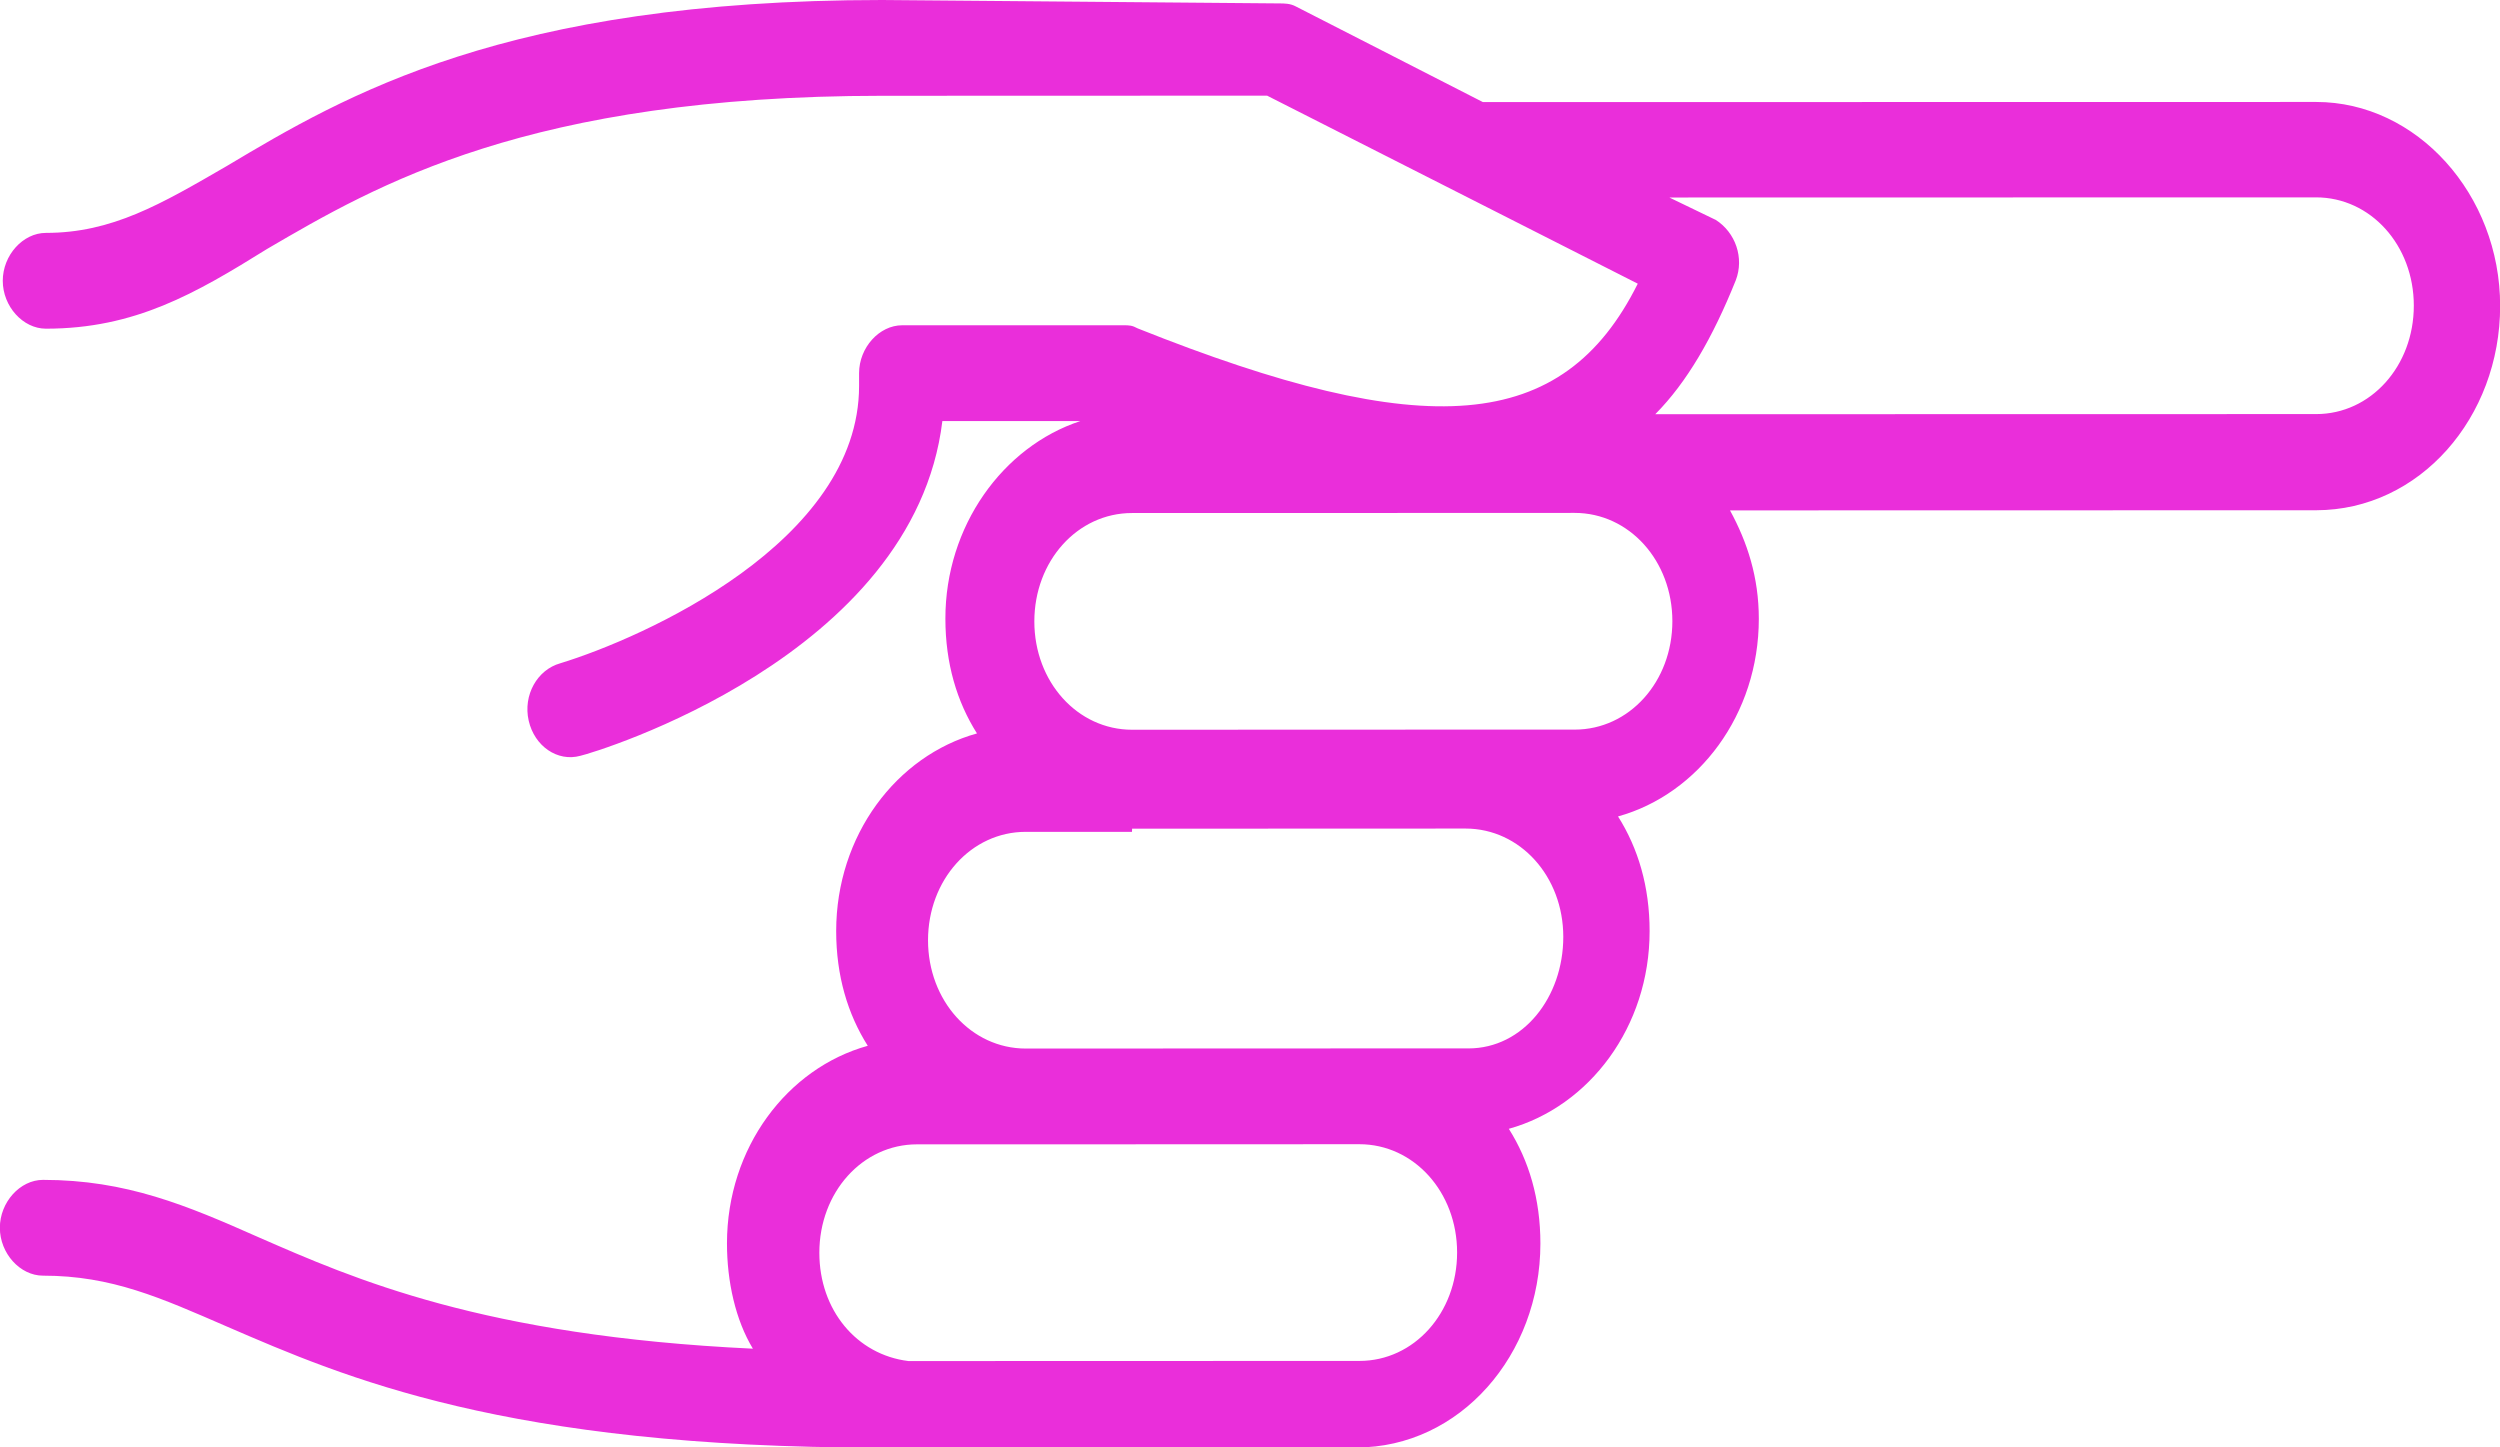 <svg fill="none" height="11" viewBox="0 0 19 11" width="19" xmlns="http://www.w3.org/2000/svg"><path d="m6.704-0c-2.861.001-4.084.727-4.979 1.261-.502.291-.873.509-1.376.509-.175 0-.328.17-.328.364 0 .194.153.364.328.364.677 0 1.136-.267 1.681-.606.83-.485 1.987-1.163 4.673-1.164l2.927-.001 2.817 1.429c-.568 1.139-1.616 1.212-3.8.34-.044-.024-.065-.024-.109-.024h-1.681c-.175 0-.328.17-.328.364v.097c0 1.187-1.638 1.914-2.271 2.108-.175.049-.284.242-.24.436.044.194.219.315.393.267.109-.024 2.534-.752 2.751-2.544h1.049c-.59.194-1.027.8-1.026 1.502 0 .339.087.63.24.872-.612.17-1.07.775-1.07 1.502 0 .339.087.63.24.872-.612.17-1.07.775-1.07 1.502 0 .29.065.582.197.8-2.053-.097-3.036-.532-3.757-.847-.546-.242-1.005-.436-1.638-.436-.175 0-.328.17-.328.364-0.0.194.153.364.328.364.524 0 .895.169 1.398.387.895.387 2.119.92 4.958.92h.131.131l3.364-.001c.786 0 1.398-.703 1.398-1.55 0-.339-.087-.63-.24-.872.612-.17 1.07-.775 1.07-1.502 0-.339-.087-.63-.24-.872.612-.17 1.07-.775 1.07-1.502 0-.315-.087-.582-.219-.824l4.456-.001c.785-.002 1.397-.704 1.397-1.553 0-.848-.634-1.55-1.398-1.55l-6.333.001-1.42-.726c-.044-.024-.087-.024-.131-.024zm1.093 8.697 2.534-.001c.415 0 .743.364.743.823 0 .46-.328.824-.742.824l-3.298.001c-.022 0-.044 0-.065 0h-.065c-.393-.048-.677-.387-.677-.823 0-.46.328-.824.742-.824zm.807-2.399 2.534-.001c.415 0 .743.364.743.823 0 .46-.306.848-.721.848h-.83l-2.534.001c-.415 0-.743-.364-.743-.823s.328-.824.742-.824h.808zm.742-2.399 2.621-.001c.415 0 .743.364.743.823 0 .46-.328.824-.742.824h-.83l-2.534.001c-.415 0-.743-.364-.743-.823 0-.46.328-.824.742-.824zm3.691-2.229-.35-.169 4.915-.001c.415 0 .743.364.743.823 0 .46-.328.824-.742.824l-5.023.001c.24-.242.437-.582.612-1.018.065-.169-.001-.363-.154-.46z" fill="#ea2eda"/></svg>